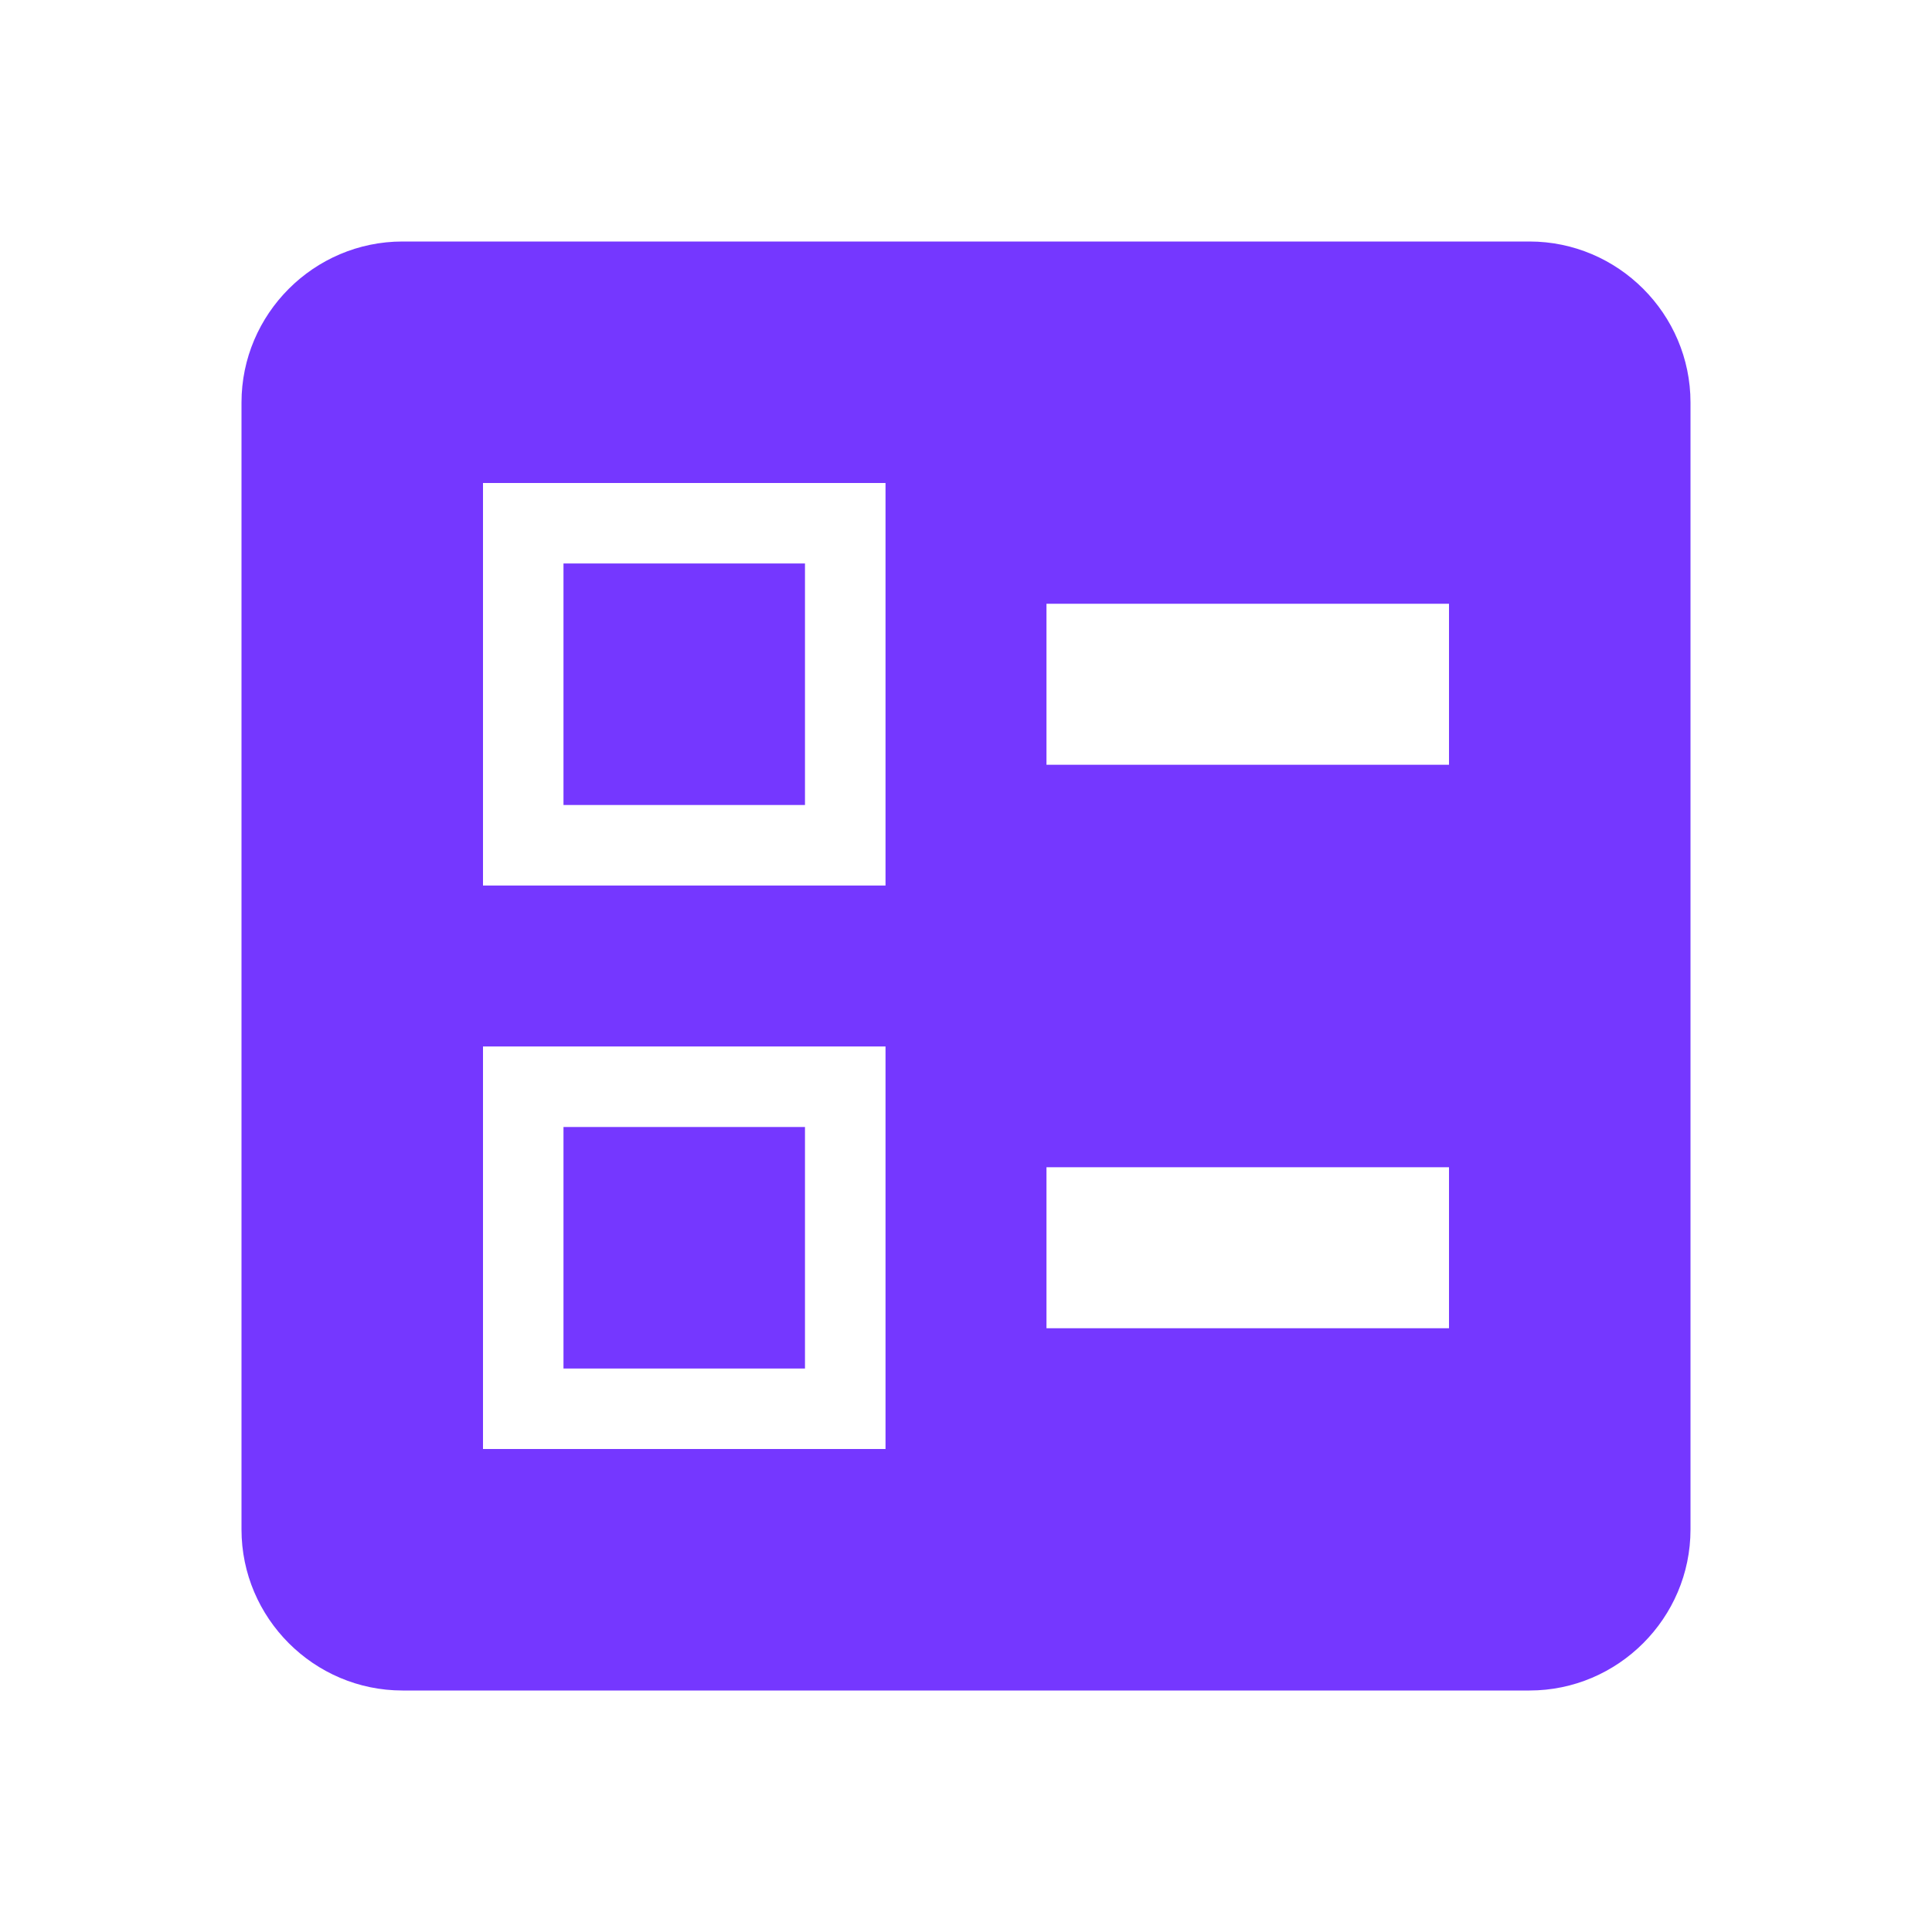 <?xml version="1.0" encoding="UTF-8"?>
<svg xmlns="http://www.w3.org/2000/svg" width="38" height="38" viewBox="0 0 38 38" fill="none">
  <g clip-path="url(#clip0_2253_108579)">
    <path fill-rule="evenodd" clip-rule="evenodd" d="M20.583 15.042H28.5V11.875H20.583V15.042ZM20.583 26.125H28.5V22.958H20.583V26.125ZM30.083 33.25H7.917C6.175 33.25 4.75 31.825 4.75 30.083V7.917C4.75 6.175 6.175 4.75 7.917 4.75H30.083C31.825 4.75 33.25 6.175 33.25 7.917V30.083C33.25 31.825 31.825 33.25 30.083 33.25ZM9.5 17.417H17.417V9.5H9.5V17.417ZM11.083 11.083H15.833V15.833H11.083V11.083ZM9.5 28.5H17.417V20.583H9.5V28.5ZM11.083 22.167H15.833V26.917H11.083V22.167Z" fill="#7537FF"></path>
  </g>
  <defs>
    <clipPath id="clip0_2253_108579">
      <rect width="38" height="38" fill="white"></rect>
    </clipPath>
  </defs>
</svg>
